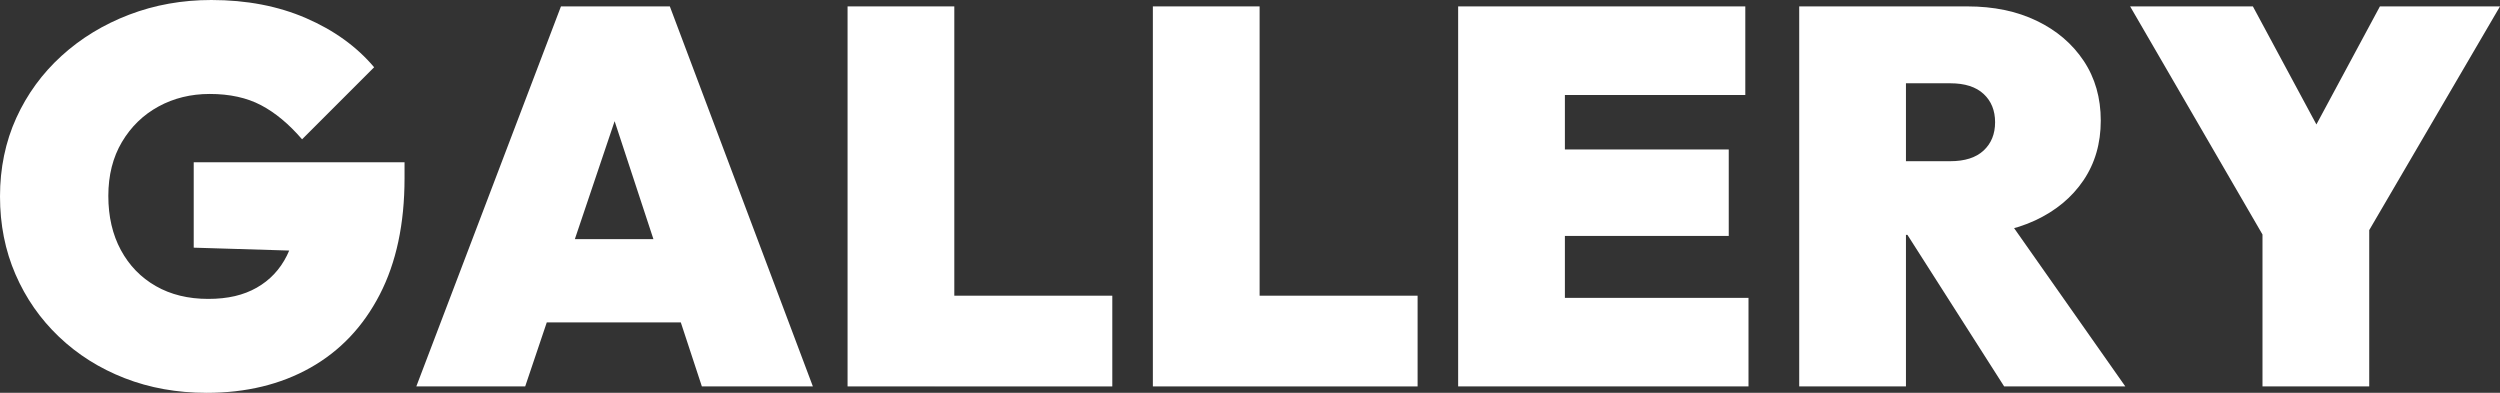 <?xml version="1.0" encoding="UTF-8"?>
<svg id="_レイヤー_2" data-name="レイヤー 2" xmlns="http://www.w3.org/2000/svg" width="1925.9" height="302.62" viewBox="0 0 1925.9 302.62">
  <rect x="0" y="0" width="1925.9" height="302.62" fill="#333333" stroke="none"/>
  <defs>
    <style>
      .cls-1 {
        fill: #fff;
        stroke-width: 0px;
      }
    </style>
  </defs>
  <g id="_具" data-name="具">
    <g>
      <path class="cls-1" d="m159.12,302.62c-22.76,0-43.79-3.77-63.12-11.31s-36.18-18.16-50.57-31.87c-14.39-13.7-25.56-29.74-33.51-48.11C3.97,192.98,0,172.97,0,151.31s4.18-42.07,12.54-60.44c8.36-18.36,20.01-34.33,34.95-47.9,14.94-13.57,32.28-24.12,52.01-31.66C119.24,3.77,140.34,0,162.82,0c27.14,0,51.46,4.66,72.98,13.98,21.52,9.32,38.99,21.93,52.42,37.83l-55.51,55.51c-10.14-11.78-20.7-20.56-31.66-26.31-10.97-5.76-24.12-8.63-39.47-8.63-14.53,0-27.69,3.23-39.47,9.66-11.79,6.44-21.18,15.56-28.17,27.34-6.99,11.79-10.49,25.63-10.49,41.53s3.22,29.81,9.66,41.73c6.44,11.92,15.42,21.17,26.93,27.75,11.51,6.58,24.94,9.87,40.29,9.87s27.27-2.88,37.42-8.63c10.14-5.76,17.89-13.98,23.23-24.67s8.02-23.3,8.02-37.83l56.33,35.77-136.1-4.11v-65.79h162.41v12.33c0,35.09-6.37,64.96-19.12,89.64s-30.57,43.45-53.45,56.33c-22.89,12.89-49.55,19.33-79.97,19.33Z"/>
      <path class="cls-1" d="m320.71,297.69L432.14,4.93h83.88l110.19,292.75h-85.52l-81.82-248.76h29.6l-83.88,248.76h-83.88Zm72.37-49.34v-64.14h163.65v64.14h-163.65Z"/>
      <path class="cls-1" d="m652.93,297.69V4.93h82.23v292.75h-82.23Zm67.02,0v-69.9h136.92v69.9h-136.92Z"/>
      <path class="cls-1" d="m888.12,297.69V4.93h82.23v292.75h-82.23Zm67.02,0v-69.9h136.92v69.9h-136.92Z"/>
      <path class="cls-1" d="m1123.3,297.69V4.93h82.23v292.75h-82.23Zm66.61-224.5V4.93h154.6v68.25h-154.6Zm0,108.55v-66.61h141.85v66.61h-141.85Zm0,115.95v-68.25h157.07v68.25h-157.07Z"/>
      <path class="cls-1" d="m1386.04,297.69V4.93h82.23v292.75h-82.23Zm66.61-116.77v-56.74h49.75c11.24,0,19.8-2.74,25.7-8.22,5.89-5.48,8.84-12.75,8.84-21.79s-2.95-16.31-8.84-21.79c-5.9-5.48-14.46-8.22-25.7-8.22h-49.75V4.93h62.91c20.28,0,38.1,3.7,53.45,11.1,15.35,7.4,27.41,17.68,36.18,30.84,8.77,13.16,13.16,28.51,13.16,46.05s-4.46,32.89-13.36,46.05c-8.91,13.16-21.32,23.44-37.21,30.84-15.9,7.4-34.68,11.1-56.33,11.1h-58.8Zm91.28,116.77l-79.77-125,74.01-16.04,99.09,141.03h-93.34Z"/>
      <path class="cls-1" d="m1752.39,196.95L1640.96,4.93h94.57l84.29,156.66h-70.72L1833.39,4.93h92.51l-112.25,192.02h-61.26Zm-9.46,100.74v-130.75h82.23v130.75h-82.23Z"/>
    </g>
  </g>
</svg>